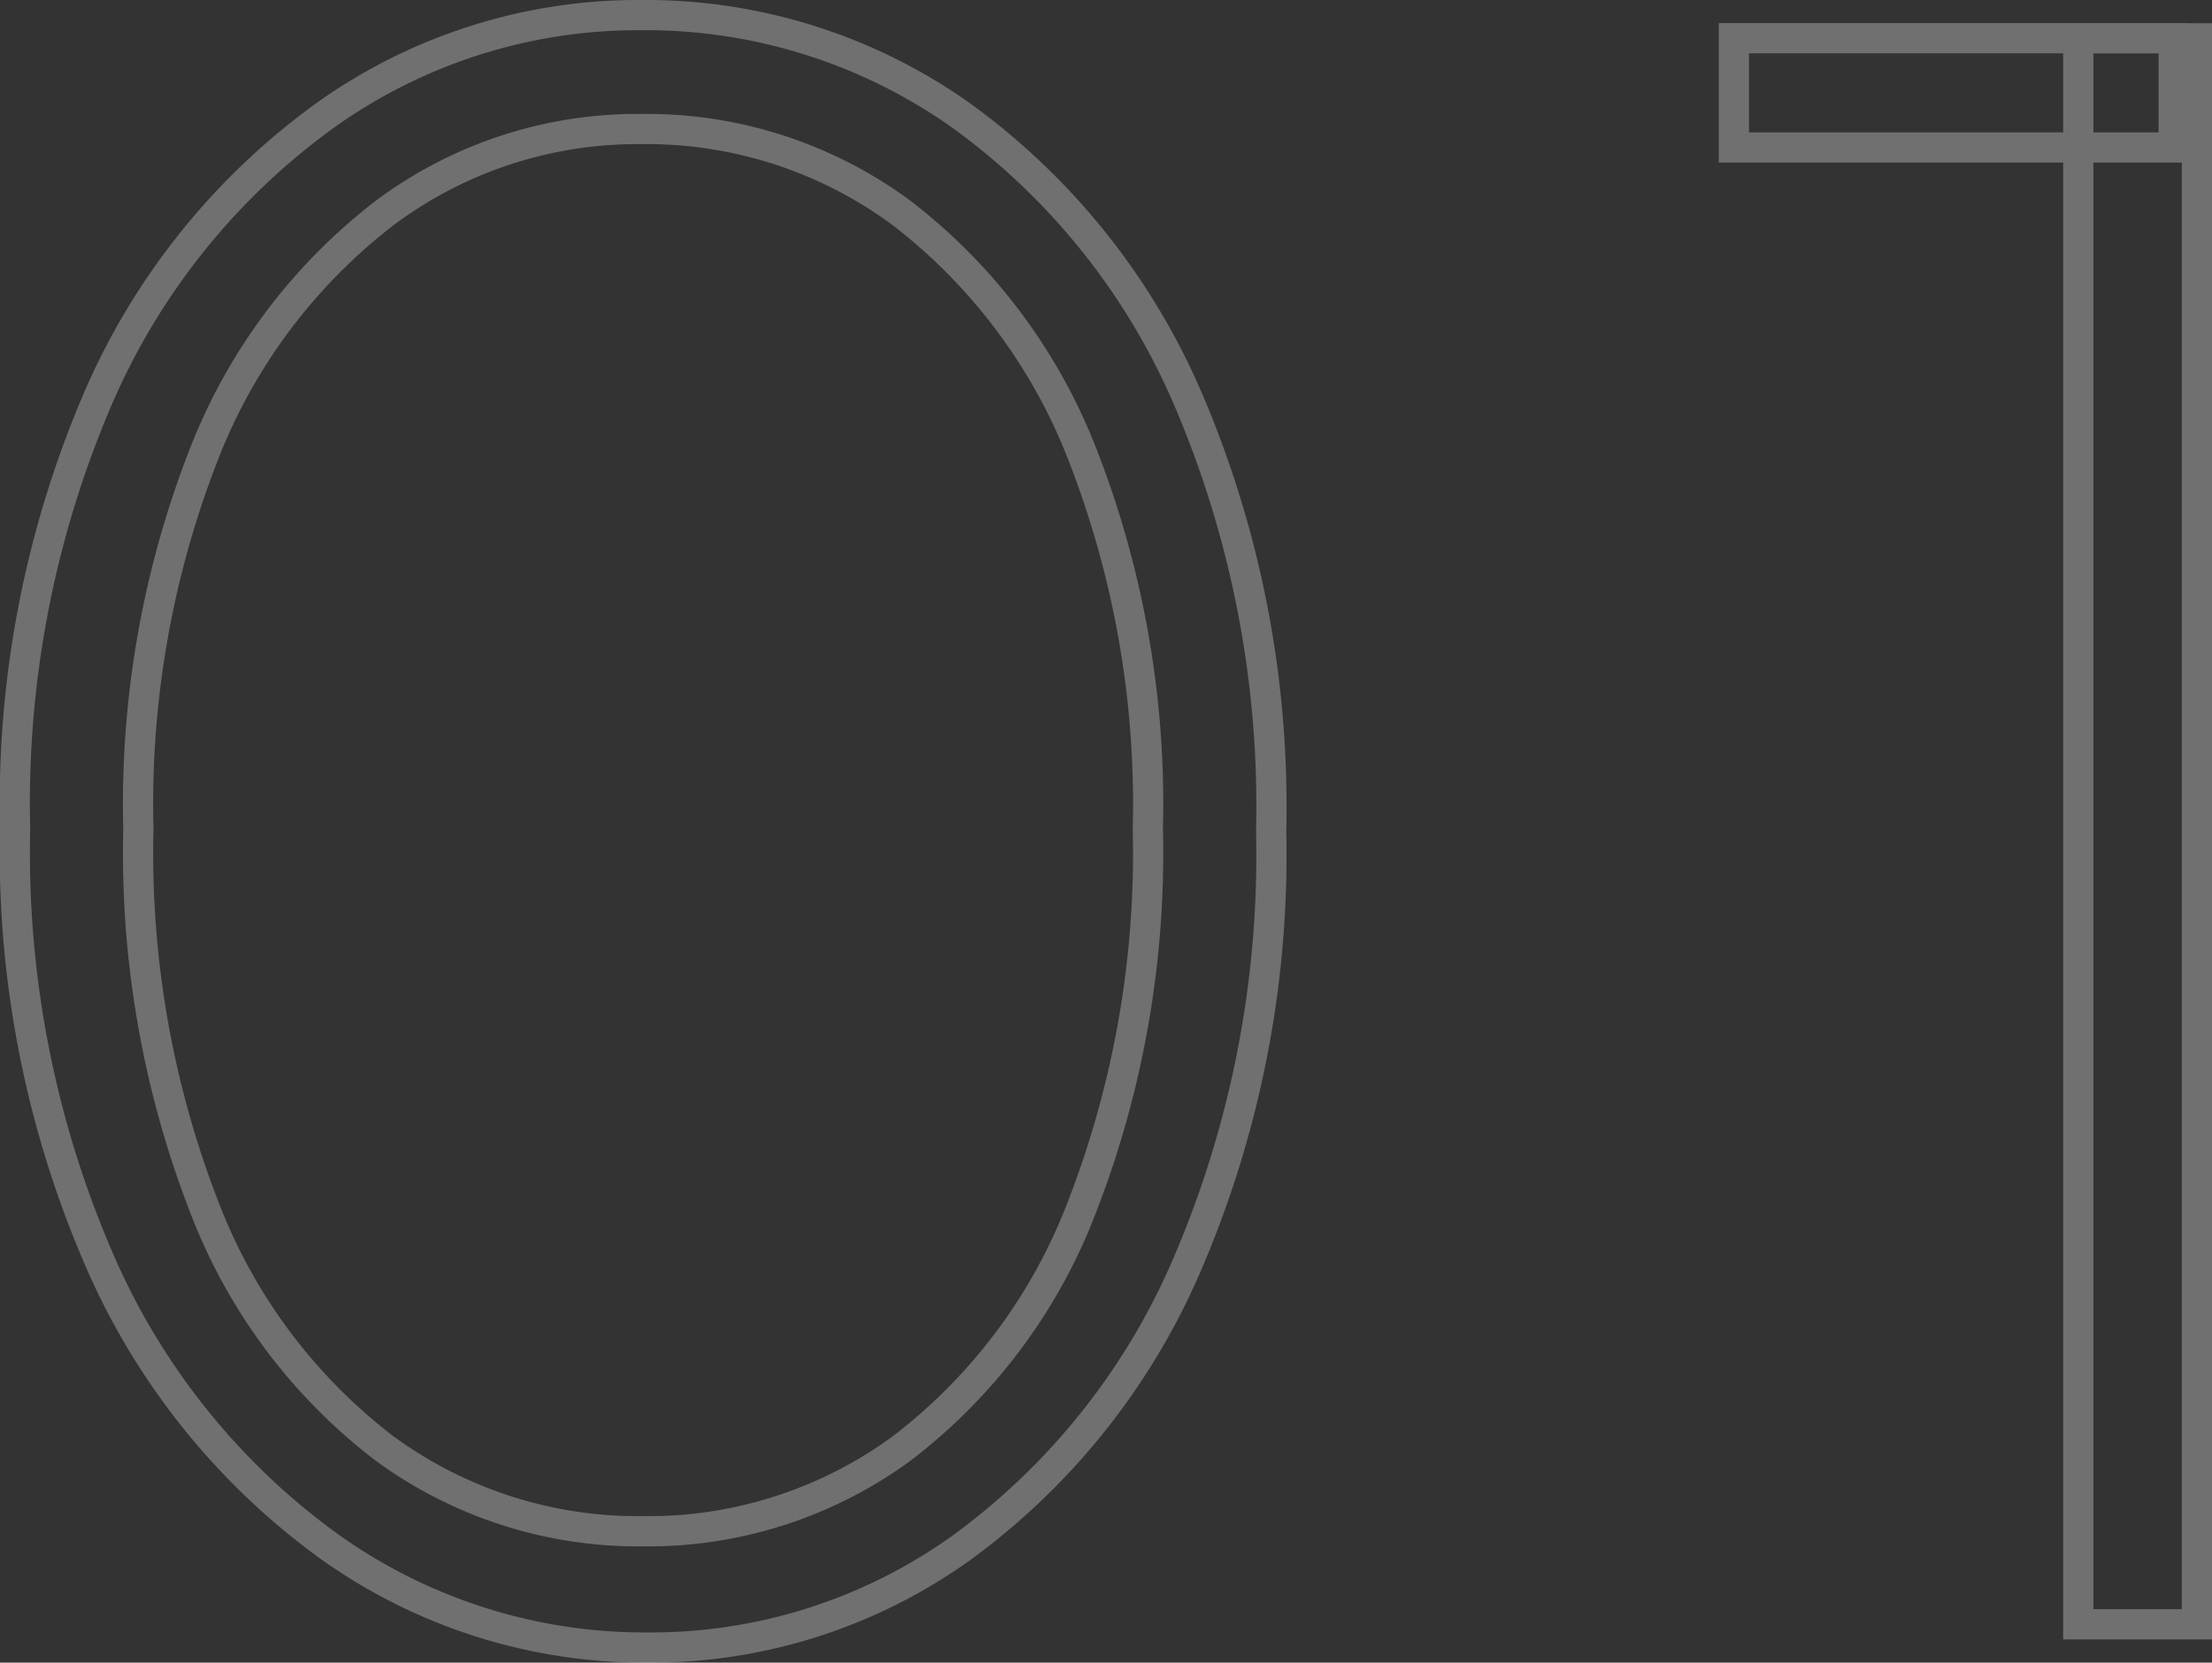 <svg xmlns="http://www.w3.org/2000/svg" width="73.226" height="55.054" viewBox="0 0 73.226 55.054"><rect x="0" y="0" width="73.226" height="55.054" fill="#333333" stroke="none"/><path id="&#x30D1;&#x30B9;_1984" data-name="&#x30D1;&#x30B9; 1984" d="M25.487.77A17.96,17.96,0,0,1,14.938-2.579a22.961,22.961,0,0,1-7.585-9.433,33.868,33.868,0,0,1-2.81-14.322A33.945,33.945,0,0,1,7.315-40.656a22.607,22.607,0,0,1,7.507-9.317,17.811,17.811,0,0,1,10.434-3.311,18.05,18.05,0,0,1,10.587,3.311,22.565,22.565,0,0,1,7.508,9.356,34.211,34.211,0,0,1,2.772,14.36,34.274,34.274,0,0,1-2.772,14.322,22.652,22.652,0,0,1-7.469,9.394A17.638,17.638,0,0,1,25.487.77Zm-.154-3.85A14.206,14.206,0,0,0,33.88-5.813a18.231,18.231,0,0,0,5.967-7.97,32.393,32.393,0,0,0,2.194-12.551,31.812,31.812,0,0,0-2.194-12.474,18.563,18.563,0,0,0-5.967-7.931,14.189,14.189,0,0,0-8.624-2.772,13.957,13.957,0,0,0-8.47,2.772,18.563,18.563,0,0,0-5.967,7.931A31.812,31.812,0,0,0,8.624-26.334a32.393,32.393,0,0,0,2.194,12.551,18.231,18.231,0,0,0,5.967,7.97A14.206,14.206,0,0,0,25.333-3.08ZM72.842,0V-52.514h3.927V0Zm-11.4-48.9v-3.619H76V-48.9Z" transform="translate(-4.043 53.784)" fill="none" stroke="#fff" stroke-width="1" opacity="0.3"></path></svg>